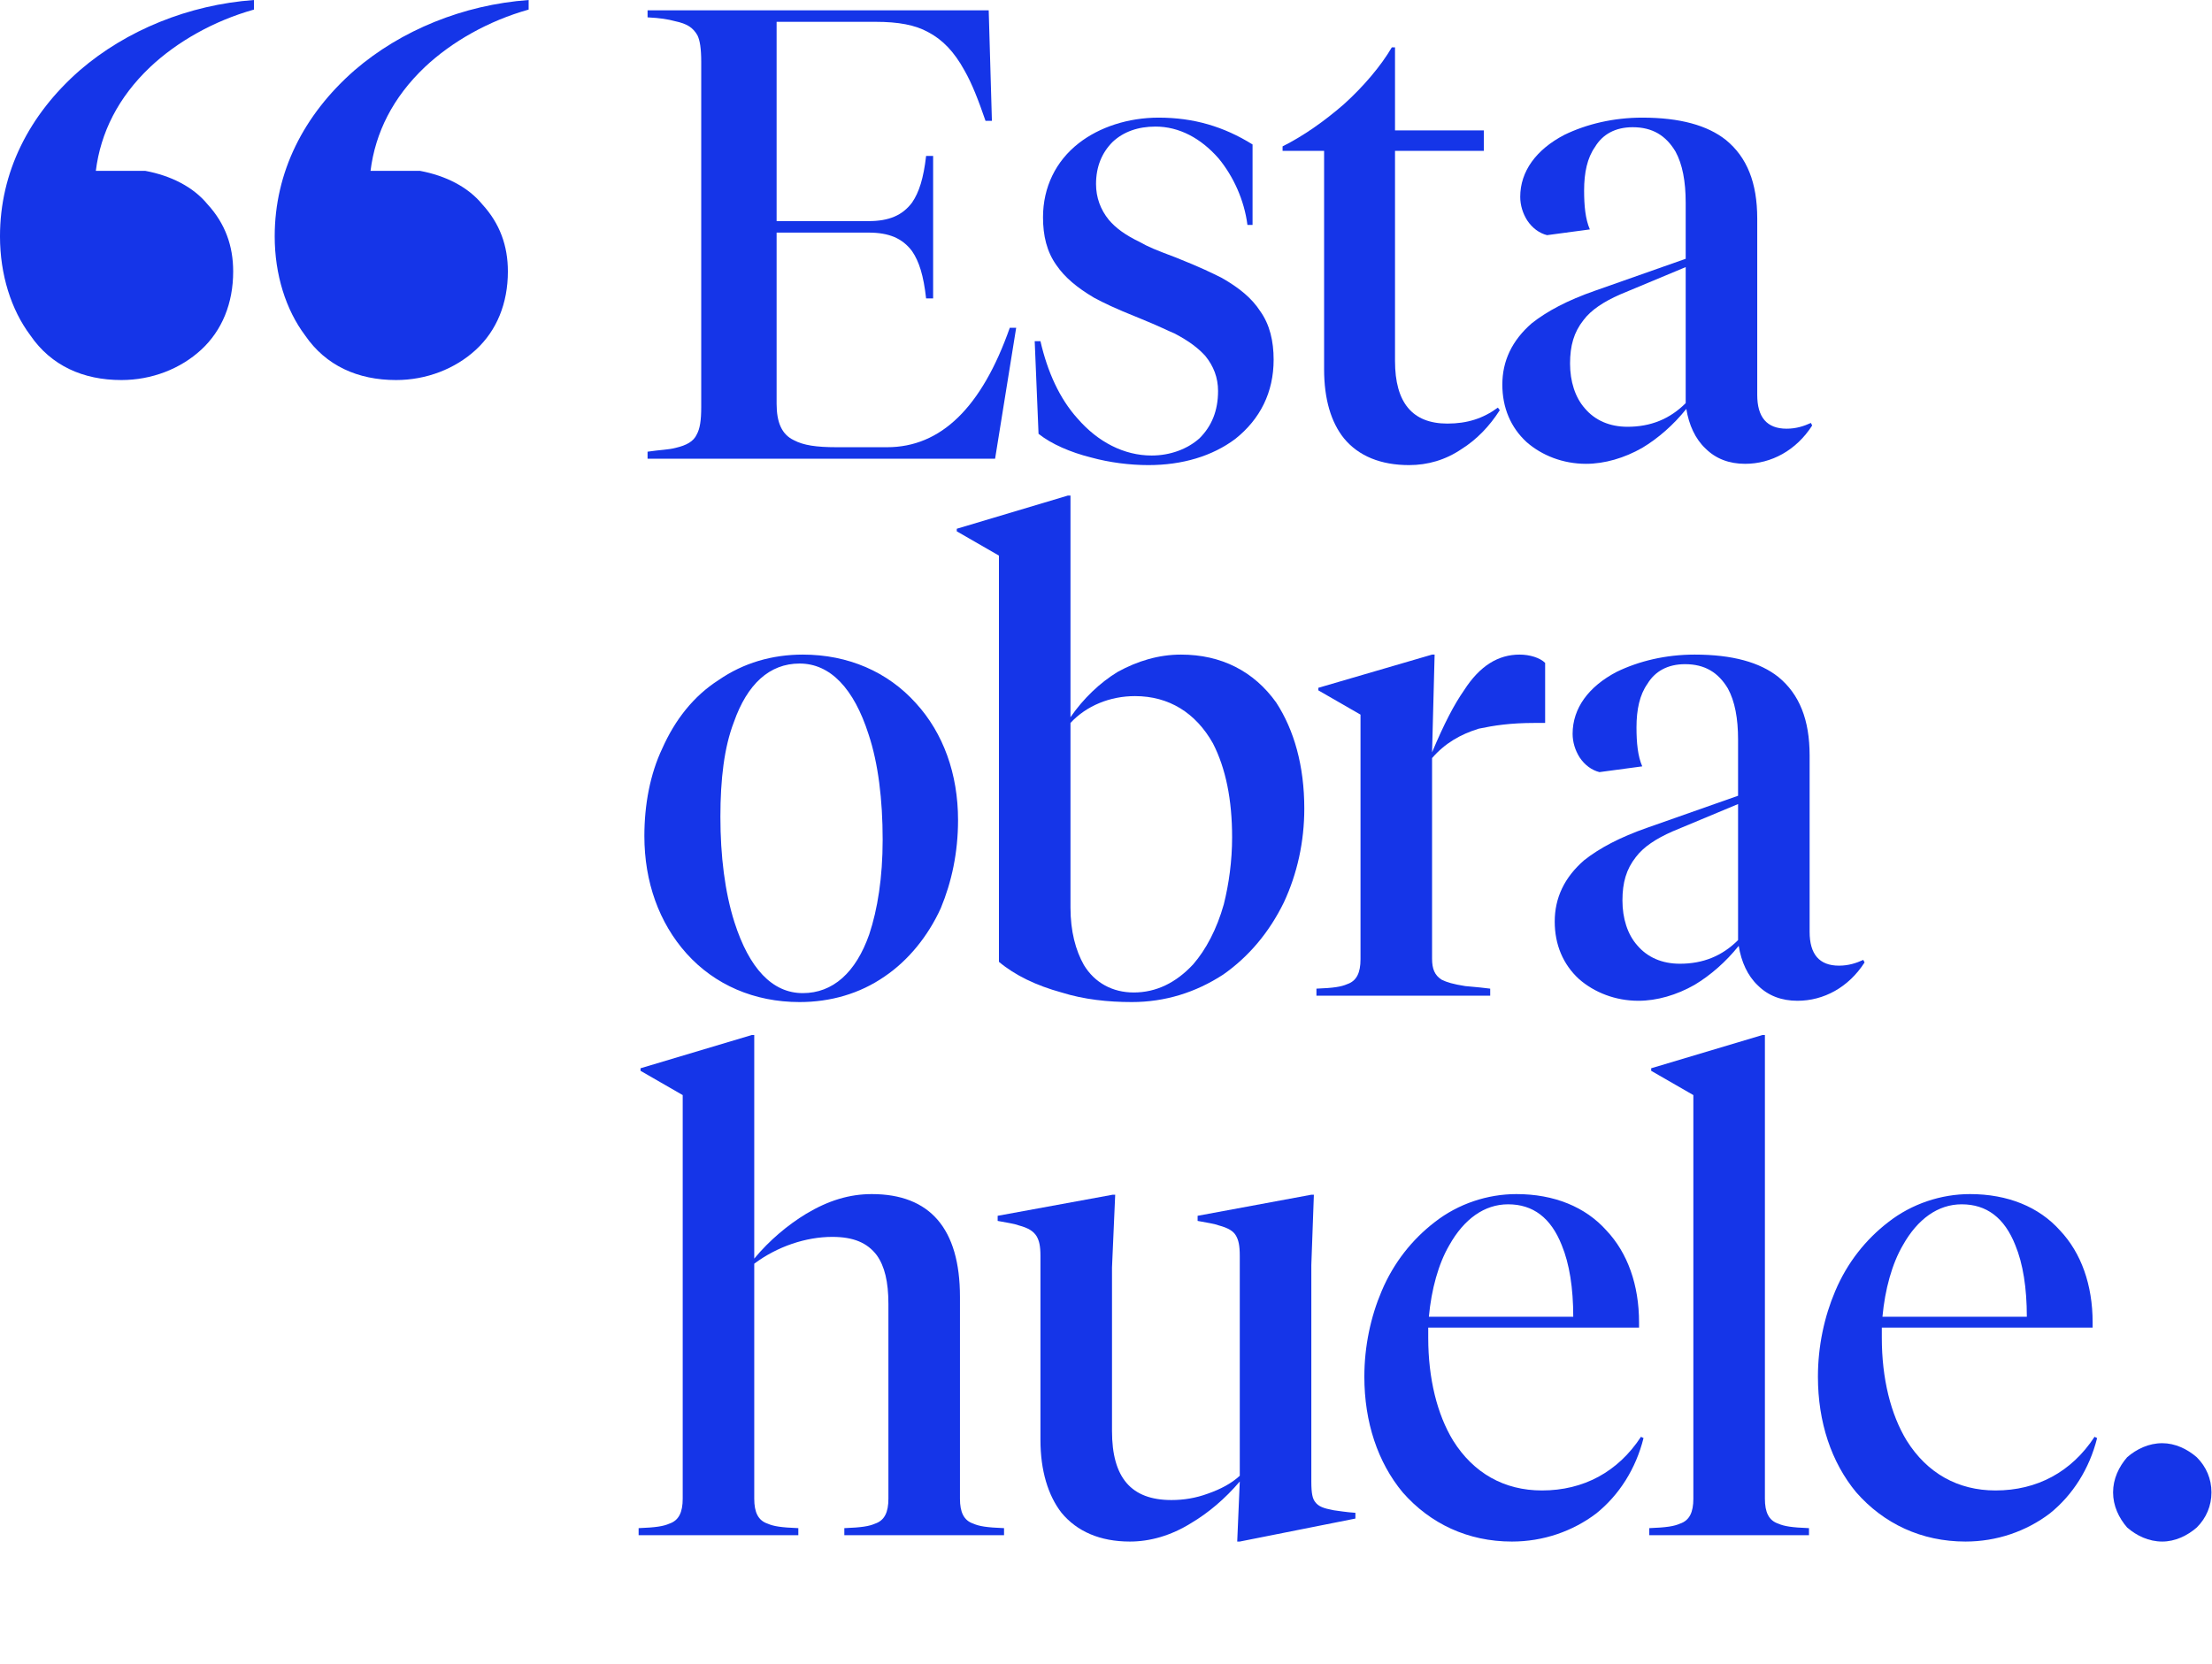 <?xml version="1.0" encoding="UTF-8" standalone="no"?>
<!DOCTYPE svg PUBLIC "-//W3C//DTD SVG 1.1//EN" "http://www.w3.org/Graphics/SVG/1.1/DTD/svg11.dtd">
<svg width="100%" height="100%" viewBox="0 0 1385 1042" version="1.1" xmlns="http://www.w3.org/2000/svg" xmlns:xlink="http://www.w3.org/1999/xlink" xml:space="preserve" xmlns:serif="http://www.serif.com/" style="fill-rule:evenodd;clip-rule:evenodd;stroke-linejoin:round;stroke-miterlimit:2;">
    <g>
        <g transform="matrix(2,0,0,2,-1960.5,-159.703)">
            <path d="M1296.38,182.485C1287.58,207.485 1274.78,219.885 1257.98,219.885L1242.18,219.885C1235.78,219.885 1231.78,219.285 1228.78,217.685C1224.98,215.885 1223.38,212.085 1223.38,206.285L1223.38,152.685L1252.18,152.685C1258.58,152.685 1262.78,154.485 1265.78,158.485C1267.98,161.685 1269.38,166.085 1270.18,173.285L1272.38,173.285L1272.38,128.685L1270.18,128.685C1269.38,135.685 1267.98,140.085 1265.78,143.285C1262.78,147.285 1258.58,149.085 1252.18,149.085L1223.38,149.085L1223.38,86.685L1254.38,86.685C1261.58,86.685 1266.78,87.685 1270.78,89.885C1275.38,92.285 1278.98,96.085 1282.18,101.885C1284.58,106.085 1286.58,111.285 1288.78,117.685L1290.78,117.685L1289.78,83.085L1182.98,83.085L1182.98,85.285C1186.98,85.485 1189.38,85.885 1191.58,86.485C1195.38,87.285 1197.18,88.485 1198.58,90.885C1199.38,92.485 1199.78,95.085 1199.78,99.285L1199.78,207.285C1199.78,211.485 1199.38,214.085 1198.38,215.885C1197.38,218.085 1195.18,219.285 1191.78,220.085C1189.58,220.685 1186.98,220.685 1182.98,221.285L1182.98,223.485L1291.78,223.485L1298.38,182.485L1296.38,182.485Z" style="fill:rgb(21,53,232);fill-rule:nonzero;"/>
        </g>
        <g transform="matrix(2,0,0,2,-1960.5,-159.703)">
            <path d="M1366.98,217.285C1374.78,211.085 1378.98,202.685 1378.98,192.485C1378.98,186.685 1377.78,181.485 1374.78,177.285C1372.18,173.285 1368.38,170.085 1362.78,166.885C1359.58,165.285 1356.38,163.685 1348.38,160.485C1341.98,158.085 1339.58,157.085 1337.18,155.685C1332.58,153.485 1329.58,151.285 1327.38,148.685C1324.78,145.485 1323.38,141.685 1323.38,137.485C1323.38,132.085 1325.18,127.685 1328.58,124.285C1331.98,121.085 1336.58,119.485 1341.98,119.485C1349.38,119.485 1356.18,123.085 1361.78,129.485C1366.38,135.085 1369.78,142.485 1370.78,150.285L1372.38,150.285L1372.38,125.085C1363.38,119.485 1353.98,116.685 1342.98,116.685C1333.38,116.685 1324.38,119.685 1317.98,124.685C1310.78,130.285 1306.78,138.485 1306.78,147.885C1306.78,153.685 1307.98,158.685 1310.98,162.885C1313.58,166.685 1317.38,169.885 1322.78,173.085C1325.78,174.685 1328.98,176.285 1336.98,179.485C1343.38,182.085 1345.58,183.285 1347.98,184.285C1352.58,186.685 1355.38,188.885 1357.58,191.285C1360.18,194.485 1361.58,198.085 1361.58,202.285C1361.58,208.485 1359.58,213.285 1355.78,217.085C1351.98,220.485 1346.58,222.485 1340.78,222.485C1332.18,222.485 1323.98,218.285 1317.58,210.885C1311.98,204.685 1308.18,196.285 1305.98,186.685L1304.18,186.685L1305.38,215.685C1309.38,218.885 1315.38,221.485 1321.78,223.085C1327.58,224.685 1333.98,225.485 1339.78,225.485C1350.38,225.485 1359.78,222.685 1366.98,217.285Z" style="fill:rgb(21,53,232);fill-rule:nonzero;"/>
        </g>
        <g transform="matrix(2,0,0,2,-1960.5,-159.703)">
            <path d="M1415.98,94.685C1412.58,100.485 1407.18,106.885 1400.98,112.485C1394.78,117.885 1388.18,122.485 1381.78,125.685L1381.78,127.085L1394.78,127.085L1394.78,195.485C1394.78,204.885 1396.98,212.085 1400.98,217.085C1405.58,222.685 1412.58,225.485 1421.38,225.485C1427.18,225.485 1432.78,223.885 1437.78,220.485C1442.58,217.485 1446.58,213.285 1449.78,208.285L1449.18,207.485C1444.58,210.885 1439.58,212.485 1433.38,212.485C1422.38,212.485 1416.98,205.885 1416.98,192.885L1416.98,127.085L1444.78,127.085L1444.78,120.685L1416.98,120.685L1416.98,94.685L1415.98,94.685Z" style="fill:rgb(21,53,232);fill-rule:nonzero;"/>
        </g>
        <g transform="matrix(2,0,0,2,-1960.5,-159.703)">
            <path d="M1520.58,123.685C1514.78,119.085 1506.18,116.685 1494.38,116.685C1485.38,116.685 1476.98,118.685 1469.98,122.085C1461.18,126.685 1456.18,133.485 1456.18,141.485C1456.18,144.085 1456.98,146.685 1458.38,148.885C1459.98,151.285 1462.18,152.885 1464.58,153.485L1477.98,151.685C1476.58,148.485 1476.18,144.285 1476.18,139.485C1476.18,133.885 1477.18,129.285 1479.58,125.885C1481.98,121.885 1485.98,119.685 1491.38,119.685C1497.58,119.685 1501.78,122.285 1504.78,127.285C1506.98,131.285 1507.98,136.685 1507.98,143.285L1507.98,160.885L1479.58,170.885C1470.98,173.885 1464.58,177.285 1459.78,181.085C1453.58,186.485 1450.58,192.885 1450.58,200.285C1450.58,207.485 1453.18,213.685 1458.18,218.285C1462.98,222.485 1469.58,225.085 1476.78,225.085C1482.58,225.085 1488.78,223.285 1494.38,220.085C1499.38,217.085 1504.18,212.885 1508.18,207.885C1508.98,212.885 1510.98,217.285 1514.18,220.285C1517.38,223.485 1521.58,225.085 1526.58,225.085C1534.78,225.085 1542.58,220.885 1547.58,213.085L1547.18,212.285C1544.98,213.285 1542.58,214.085 1539.58,214.085C1533.38,214.085 1530.38,210.485 1530.38,203.485L1530.38,148.285C1530.38,137.085 1527.18,129.085 1520.58,123.685ZM1476.38,207.685C1473.38,204.285 1471.78,199.285 1471.78,193.685C1471.78,188.085 1472.98,183.885 1475.98,180.085C1478.38,176.885 1482.38,174.285 1487.38,172.085L1507.98,163.485L1507.98,206.085C1502.98,211.085 1496.98,213.485 1489.78,213.485C1484.18,213.485 1479.58,211.485 1476.38,207.685Z" style="fill:rgb(21,53,232);fill-rule:nonzero;"/>
        </g>
    </g>
    <g transform="matrix(1,0,0,1,0,-38.611)">
        <g transform="matrix(2,0,0,2,-1960.5,-159.703)">
            <path d="M1205.18,312.125C1197.38,317.125 1191.58,324.525 1187.58,333.525C1183.78,341.525 1181.98,351.125 1181.98,360.925C1181.98,375.325 1186.58,388.125 1195.18,397.725C1203.98,407.525 1216.38,412.925 1230.58,412.925C1240.18,412.925 1249.38,410.325 1257.18,404.925C1264.58,399.925 1270.78,392.325 1274.78,383.525C1278.18,375.325 1280.18,366.125 1280.18,355.925C1280.18,341.525 1275.58,328.725 1266.98,319.325C1258.18,309.525 1245.78,304.125 1231.58,304.125C1221.98,304.125 1212.98,306.725 1205.18,312.125ZM1210.18,387.925C1207.18,378.525 1205.78,367.125 1205.78,354.925C1205.78,343.125 1206.98,333.125 1209.98,325.325C1214.18,313.325 1221.18,306.925 1230.58,306.925C1240.18,306.925 1247.58,314.725 1252.18,329.125C1255.18,338.125 1256.58,349.525 1256.58,362.125C1256.58,373.925 1254.98,383.925 1252.38,391.725C1248.18,403.725 1240.98,410.125 1231.58,410.125C1221.98,410.125 1214.78,402.325 1210.18,387.925Z" style="fill:rgb(21,53,232);fill-rule:nonzero;"/>
        </g>
        <g transform="matrix(2,0,0,2,-1960.5,-159.703)">
            <path d="M1292.98,400.325C1297.98,404.525 1304.58,407.725 1312.58,409.925C1319.58,412.125 1327.18,412.925 1334.58,412.925C1344.98,412.925 1354.58,409.925 1363.18,404.325C1371.18,398.725 1377.58,391.125 1382.18,381.725C1386.38,372.725 1388.58,362.725 1388.58,352.325C1388.58,338.925 1385.38,327.725 1379.78,319.125C1372.78,309.325 1362.58,304.125 1349.98,304.125C1342.98,304.125 1336.38,306.125 1330.18,309.525C1324.58,312.925 1319.38,317.925 1315.38,323.725L1315.38,254.325L1314.58,254.325L1279.78,264.725L1279.78,265.525L1292.98,273.125L1292.98,400.325ZM1319.58,401.325C1316.98,396.725 1315.38,390.725 1315.38,383.325L1315.38,325.525C1320.38,320.125 1327.78,317.125 1335.58,317.125C1346.18,317.125 1354.58,322.325 1359.98,331.925C1363.98,339.725 1365.98,349.525 1365.98,361.325C1365.98,368.725 1364.98,375.925 1363.38,382.325C1361.18,390.125 1357.78,396.525 1353.78,401.125C1348.38,406.925 1342.18,409.925 1335.18,409.925C1328.58,409.925 1322.98,406.925 1319.58,401.325Z" style="fill:rgb(21,53,232);fill-rule:nonzero;"/>
        </g>
        <g transform="matrix(2,0,0,2,-1960.5,-159.703)">
            <path d="M1428.58,304.125L1392.98,314.525L1392.98,315.325L1406.18,322.925L1406.18,399.525C1406.18,403.725 1404.98,406.325 1401.98,407.325C1400.18,408.125 1397.78,408.525 1392.38,408.725L1392.38,410.925L1446.78,410.925L1446.78,408.725C1441.98,408.125 1440.58,408.125 1438.98,407.925C1435.18,407.325 1433.18,406.725 1431.58,405.925C1429.38,404.525 1428.58,402.525 1428.58,399.325L1428.58,336.525C1432.58,331.925 1437.38,329.125 1443.18,327.325C1447.98,326.325 1452.98,325.525 1460.78,325.525L1463.98,325.525L1463.98,306.725C1462.38,305.125 1459.18,304.125 1455.98,304.125C1449.38,304.125 1443.58,307.525 1438.58,315.325C1435.38,319.925 1432.38,325.725 1428.58,334.725L1429.38,304.125L1428.58,304.125Z" style="fill:rgb(21,53,232);fill-rule:nonzero;"/>
        </g>
        <g transform="matrix(2,0,0,2,-1960.5,-159.703)">
            <path d="M1536.98,311.125C1531.18,306.525 1522.58,304.125 1510.78,304.125C1501.78,304.125 1493.38,306.125 1486.38,309.525C1477.58,314.125 1472.58,320.925 1472.58,328.925C1472.58,331.525 1473.38,334.125 1474.78,336.325C1476.38,338.725 1478.58,340.325 1480.98,340.925L1494.38,339.125C1492.98,335.925 1492.58,331.725 1492.58,326.925C1492.58,321.325 1493.58,316.725 1495.98,313.325C1498.38,309.325 1502.38,307.125 1507.78,307.125C1513.98,307.125 1518.18,309.725 1521.18,314.725C1523.38,318.725 1524.38,324.125 1524.38,330.725L1524.38,348.325L1495.98,358.325C1487.38,361.325 1480.98,364.725 1476.18,368.525C1469.98,373.925 1466.98,380.325 1466.98,387.725C1466.98,394.925 1469.58,401.125 1474.58,405.725C1479.38,409.925 1485.98,412.525 1493.18,412.525C1498.98,412.525 1505.18,410.725 1510.78,407.525C1515.78,404.525 1520.58,400.325 1524.58,395.325C1525.38,400.325 1527.38,404.725 1530.58,407.725C1533.78,410.925 1537.98,412.525 1542.98,412.525C1551.18,412.525 1558.98,408.325 1563.98,400.525L1563.58,399.725C1561.38,400.725 1558.98,401.525 1555.98,401.525C1549.78,401.525 1546.78,397.925 1546.78,390.925L1546.78,335.725C1546.78,324.525 1543.58,316.525 1536.98,311.125ZM1492.78,395.125C1489.78,391.725 1488.18,386.725 1488.18,381.125C1488.18,375.525 1489.38,371.325 1492.38,367.525C1494.78,364.325 1498.78,361.725 1503.78,359.525L1524.38,350.925L1524.38,393.525C1519.38,398.525 1513.38,400.925 1506.18,400.925C1500.58,400.925 1495.98,398.925 1492.78,395.125Z" style="fill:rgb(21,53,232);fill-rule:nonzero;"/>
        </g>
    </g>
    <g transform="matrix(1,0,0,1,0,-75.634)">
        <g transform="matrix(2,0,0,2,-1960.5,-159.703)">
            <path d="M1254.18,594.765C1252.38,595.565 1249.98,595.965 1244.58,596.165L1244.58,598.365L1294.58,598.365L1294.58,596.165C1289.18,595.965 1286.78,595.565 1284.98,594.765C1281.98,593.765 1280.78,591.165 1280.78,586.965L1280.78,523.765C1280.78,502.365 1271.38,491.565 1253.18,491.565C1246.18,491.565 1239.58,493.565 1232.58,497.765C1226.98,501.165 1221.18,505.965 1216.38,511.765L1216.38,441.765L1215.58,441.765L1180.78,452.165L1180.78,452.965L1193.98,460.565L1193.98,586.965C1193.98,591.165 1192.78,593.765 1189.78,594.765C1187.98,595.565 1185.58,595.965 1180.18,596.165L1180.18,598.365L1230.18,598.365L1230.18,596.165C1224.78,595.965 1222.38,595.565 1220.58,594.765C1217.58,593.765 1216.38,591.165 1216.38,586.965L1216.38,513.365C1223.58,507.965 1232.58,504.965 1240.78,504.965C1247.38,504.965 1251.78,506.765 1254.78,510.765C1257.18,514.165 1258.38,518.965 1258.38,525.965L1258.38,586.965C1258.38,591.165 1257.18,593.765 1254.18,594.765Z" style="fill:rgb(21,53,232);fill-rule:nonzero;"/>
        </g>
        <g transform="matrix(2,0,0,2,-1960.5,-159.703)">
            <path d="M1390.78,491.765L1355.18,498.365L1355.18,499.965C1358.18,500.565 1360.18,500.765 1361.78,501.365C1364.78,502.165 1366.38,503.165 1367.18,504.565C1367.98,505.965 1368.38,507.565 1368.38,510.965L1368.38,579.765C1365.78,582.165 1362.38,583.965 1358.38,585.365C1354.58,586.765 1350.78,587.365 1346.98,587.365C1334.38,587.365 1328.38,580.365 1328.38,565.765L1328.38,514.565L1329.38,491.765L1328.58,491.765L1292.58,498.365L1292.58,499.965C1295.58,500.565 1297.58,500.765 1299.18,501.365C1302.18,502.165 1303.78,503.165 1304.78,504.765C1305.58,506.165 1305.98,507.765 1305.98,510.965L1305.98,568.565C1305.98,578.165 1308.38,585.965 1312.58,591.365C1317.38,597.165 1324.58,600.365 1333.98,600.365C1340.18,600.365 1346.78,598.565 1353.18,594.565C1358.58,591.365 1363.78,586.965 1368.38,581.565L1367.58,600.365L1368.38,600.365L1404.58,593.165L1404.58,591.365C1401.58,591.165 1399.38,590.765 1397.78,590.565C1394.58,589.965 1392.98,589.365 1391.98,587.965C1391.18,586.965 1390.78,585.365 1390.78,581.565L1390.78,513.765L1391.58,491.765L1390.78,491.765Z" style="fill:rgb(21,53,232);fill-rule:nonzero;"/>
        </g>
        <g transform="matrix(2,0,0,2,-1960.5,-159.703)">
            <path d="M1493.98,567.565C1486.78,578.565 1475.98,584.365 1462.98,584.365C1451.18,584.365 1441.58,578.965 1435.18,568.765C1430.18,560.565 1427.38,549.365 1427.38,536.565L1427.38,533.365L1493.38,533.365L1493.38,531.765C1493.38,519.965 1489.78,509.965 1483.18,502.965C1476.58,495.565 1466.78,491.565 1454.98,491.565C1445.98,491.565 1436.78,494.565 1429.38,500.365C1422.38,505.765 1416.58,512.965 1412.78,521.965C1409.38,529.965 1407.38,539.165 1407.38,548.765C1407.38,562.965 1411.58,575.565 1419.38,584.965C1427.98,594.765 1439.78,600.365 1453.58,600.365C1463.38,600.365 1472.58,597.165 1479.98,591.565C1487.18,585.765 1492.38,577.565 1494.78,567.965L1493.98,567.565ZM1469.18,507.565C1471.58,513.365 1472.78,520.965 1472.78,529.965L1427.58,529.965C1428.38,521.365 1430.58,513.365 1433.98,507.565C1438.58,499.365 1444.98,494.765 1452.38,494.765C1460.18,494.765 1465.78,498.965 1469.18,507.565Z" style="fill:rgb(21,53,232);fill-rule:nonzero;"/>
        </g>
        <g transform="matrix(2,0,0,2,-1960.5,-159.703)">
            <path d="M1497.18,452.165L1497.18,452.965L1510.38,460.565L1510.38,586.965C1510.38,591.165 1509.18,593.765 1506.18,594.765C1504.38,595.565 1501.98,595.965 1496.58,596.165L1496.58,598.365L1546.58,598.365L1546.58,596.165C1541.18,595.965 1538.78,595.565 1536.98,594.765C1533.98,593.765 1532.78,591.165 1532.78,586.965L1532.78,441.765L1531.98,441.765L1497.18,452.165Z" style="fill:rgb(21,53,232);fill-rule:nonzero;"/>
        </g>
        <g transform="matrix(2,0,0,2,-1960.5,-159.703)">
            <path d="M1635.98,567.565C1628.78,578.565 1617.98,584.365 1604.98,584.365C1593.18,584.365 1583.58,578.965 1577.18,568.765C1572.18,560.565 1569.38,549.365 1569.38,536.565L1569.38,533.365L1635.38,533.365L1635.38,531.765C1635.38,519.965 1631.78,509.965 1625.18,502.965C1618.58,495.565 1608.78,491.565 1596.98,491.565C1587.98,491.565 1578.78,494.565 1571.38,500.365C1564.38,505.765 1558.58,512.965 1554.78,521.965C1551.38,529.965 1549.38,539.165 1549.38,548.765C1549.38,562.965 1553.58,575.565 1561.38,584.965C1569.98,594.765 1581.78,600.365 1595.58,600.365C1605.38,600.365 1614.58,597.165 1621.98,591.565C1629.18,585.765 1634.38,577.565 1636.78,567.965L1635.98,567.565ZM1611.18,507.565C1613.58,513.365 1614.78,520.965 1614.78,529.965L1569.58,529.965C1570.38,521.365 1572.58,513.365 1575.98,507.565C1580.58,499.365 1586.98,494.765 1594.38,494.765C1602.18,494.765 1607.78,498.965 1611.18,507.565Z" style="fill:rgb(21,53,232);fill-rule:nonzero;"/>
        </g>
        <g transform="matrix(2,0,0,2,-1960.5,-159.703)">
            <path d="M1646.18,595.965C1649.18,598.565 1652.98,600.365 1657.18,600.365C1661.18,600.365 1664.98,598.565 1667.98,595.965C1670.98,592.965 1672.58,589.165 1672.58,584.965C1672.58,580.765 1670.98,576.965 1667.98,573.965C1664.98,571.365 1661.18,569.565 1657.18,569.565C1652.98,569.565 1649.18,571.365 1646.18,573.965C1643.58,576.965 1641.78,580.765 1641.78,584.965C1641.78,589.165 1643.58,592.965 1646.18,595.965Z" style="fill:rgb(21,53,232);fill-rule:nonzero;"/>
        </g>
    </g>
    <g transform="matrix(2,0,0,2,-1960.5,-159.703)">
        <path d="M1027.25,100.852C1035.75,92.852 1047.25,86.352 1059.75,82.852L1059.75,79.852C1039.25,81.352 1019.75,89.352 1005.25,101.852C989.248,115.852 980.248,133.852 980.248,153.852C980.248,165.852 983.748,176.852 989.748,184.852C996.248,194.352 1006.25,198.852 1018.25,198.852C1027.75,198.852 1036.75,195.352 1043.25,189.352C1049.75,183.352 1053.25,174.852 1053.25,164.852C1053.25,156.852 1050.75,149.852 1045.25,143.852C1040.75,138.352 1033.75,134.852 1025.75,133.352L1010.25,133.352C1011.75,121.352 1017.25,110.352 1027.25,100.852ZM1113.25,100.852C1121.75,92.852 1133.25,86.352 1145.75,82.852L1145.75,79.852C1125.25,81.352 1105.75,89.352 1091.25,101.852C1075.25,115.852 1066.25,133.852 1066.25,153.852C1066.25,165.852 1069.75,176.852 1075.75,184.852C1082.25,194.352 1092.25,198.852 1104.25,198.852C1113.75,198.852 1122.75,195.352 1129.25,189.352C1135.75,183.352 1139.25,174.852 1139.25,164.852C1139.25,156.852 1136.75,149.852 1131.25,143.852C1126.75,138.352 1119.75,134.852 1111.75,133.352L1096.25,133.352C1097.75,121.352 1103.25,110.352 1113.25,100.852Z" style="fill:rgb(21,53,232);fill-rule:nonzero;"/>
    </g>
</svg>
